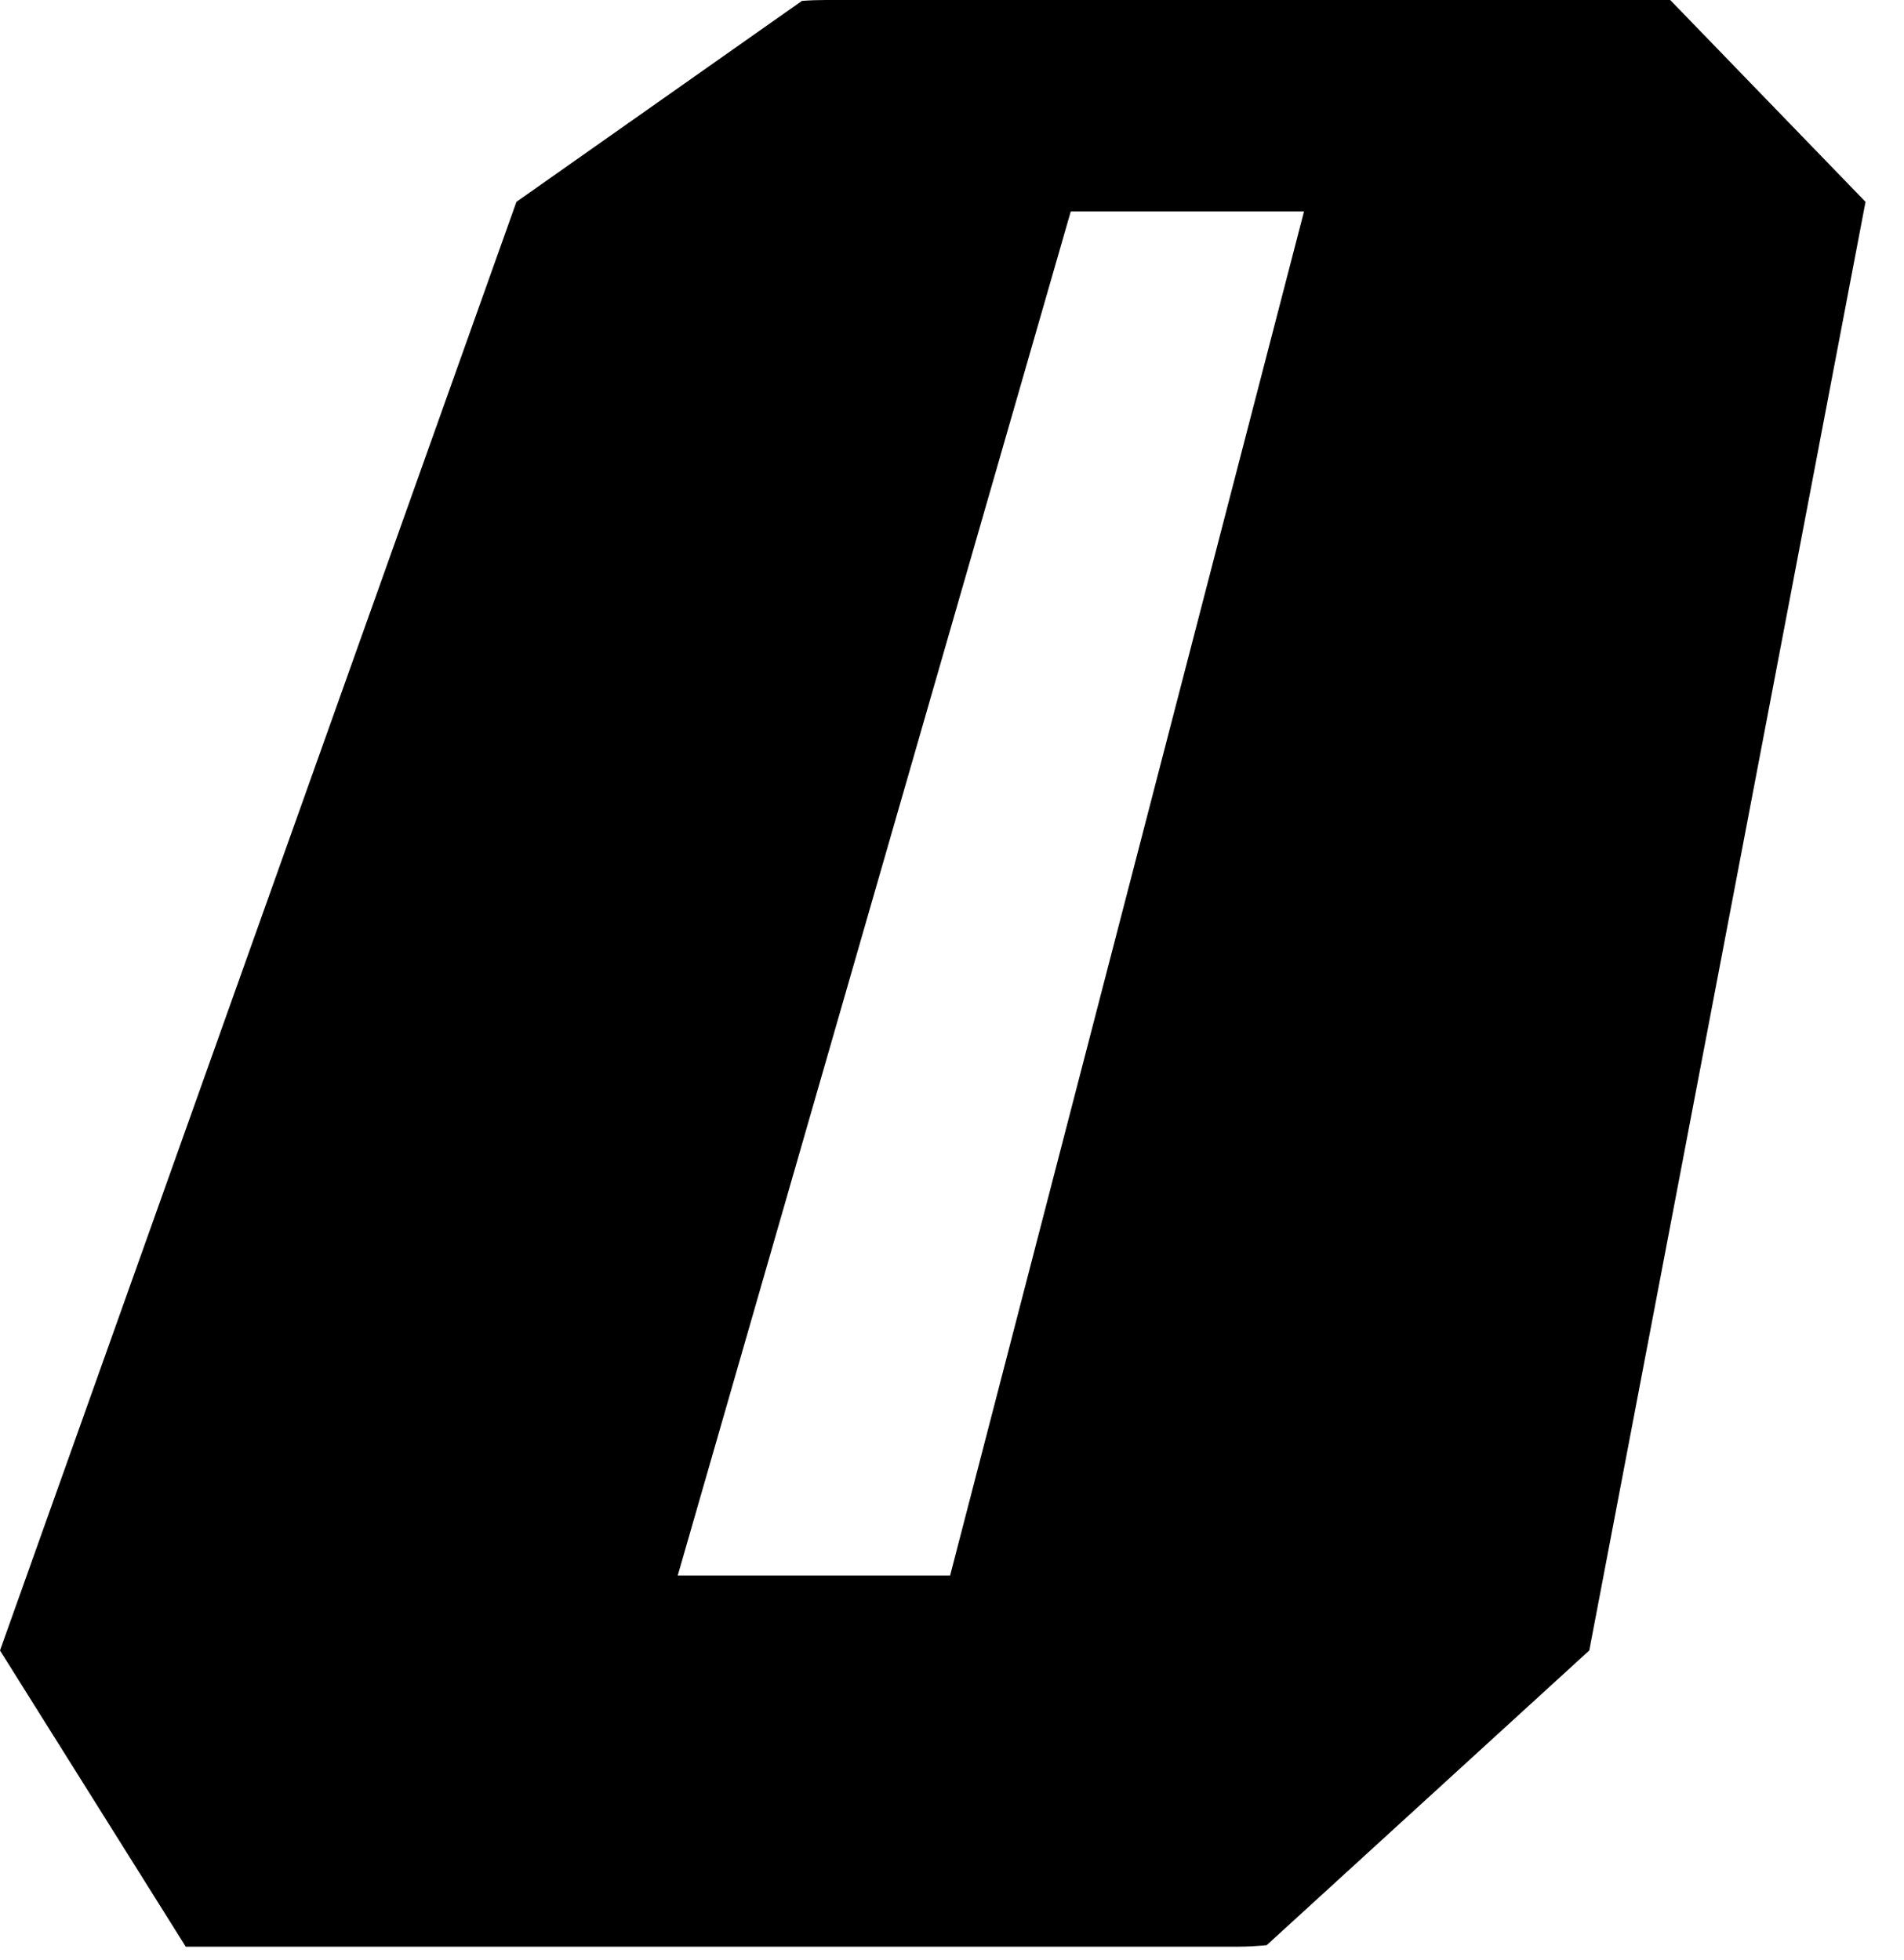 <?xml version="1.0" encoding="utf-8"?>
<svg xmlns="http://www.w3.org/2000/svg" fill="none" height="100%" overflow="visible" preserveAspectRatio="none" style="display: block;" viewBox="0 0 34 35" width="100%">
<path d="M29.814 0C29.814 0 29.777 0 29.756 0H14.742C14.603 0 14.459 0.005 14.32 0.016L9.222 3.605L0 29.478L3.317 34.769C3.344 34.769 3.365 34.769 3.392 34.769H22.091C22.267 34.769 22.443 34.758 22.619 34.742L28.38 29.478L33.313 3.605L29.825 0H29.814ZM23.286 3.776L16.966 28.14H12.102L19.121 3.776H23.286Z" fill="black" id="Vector"/>
</svg>